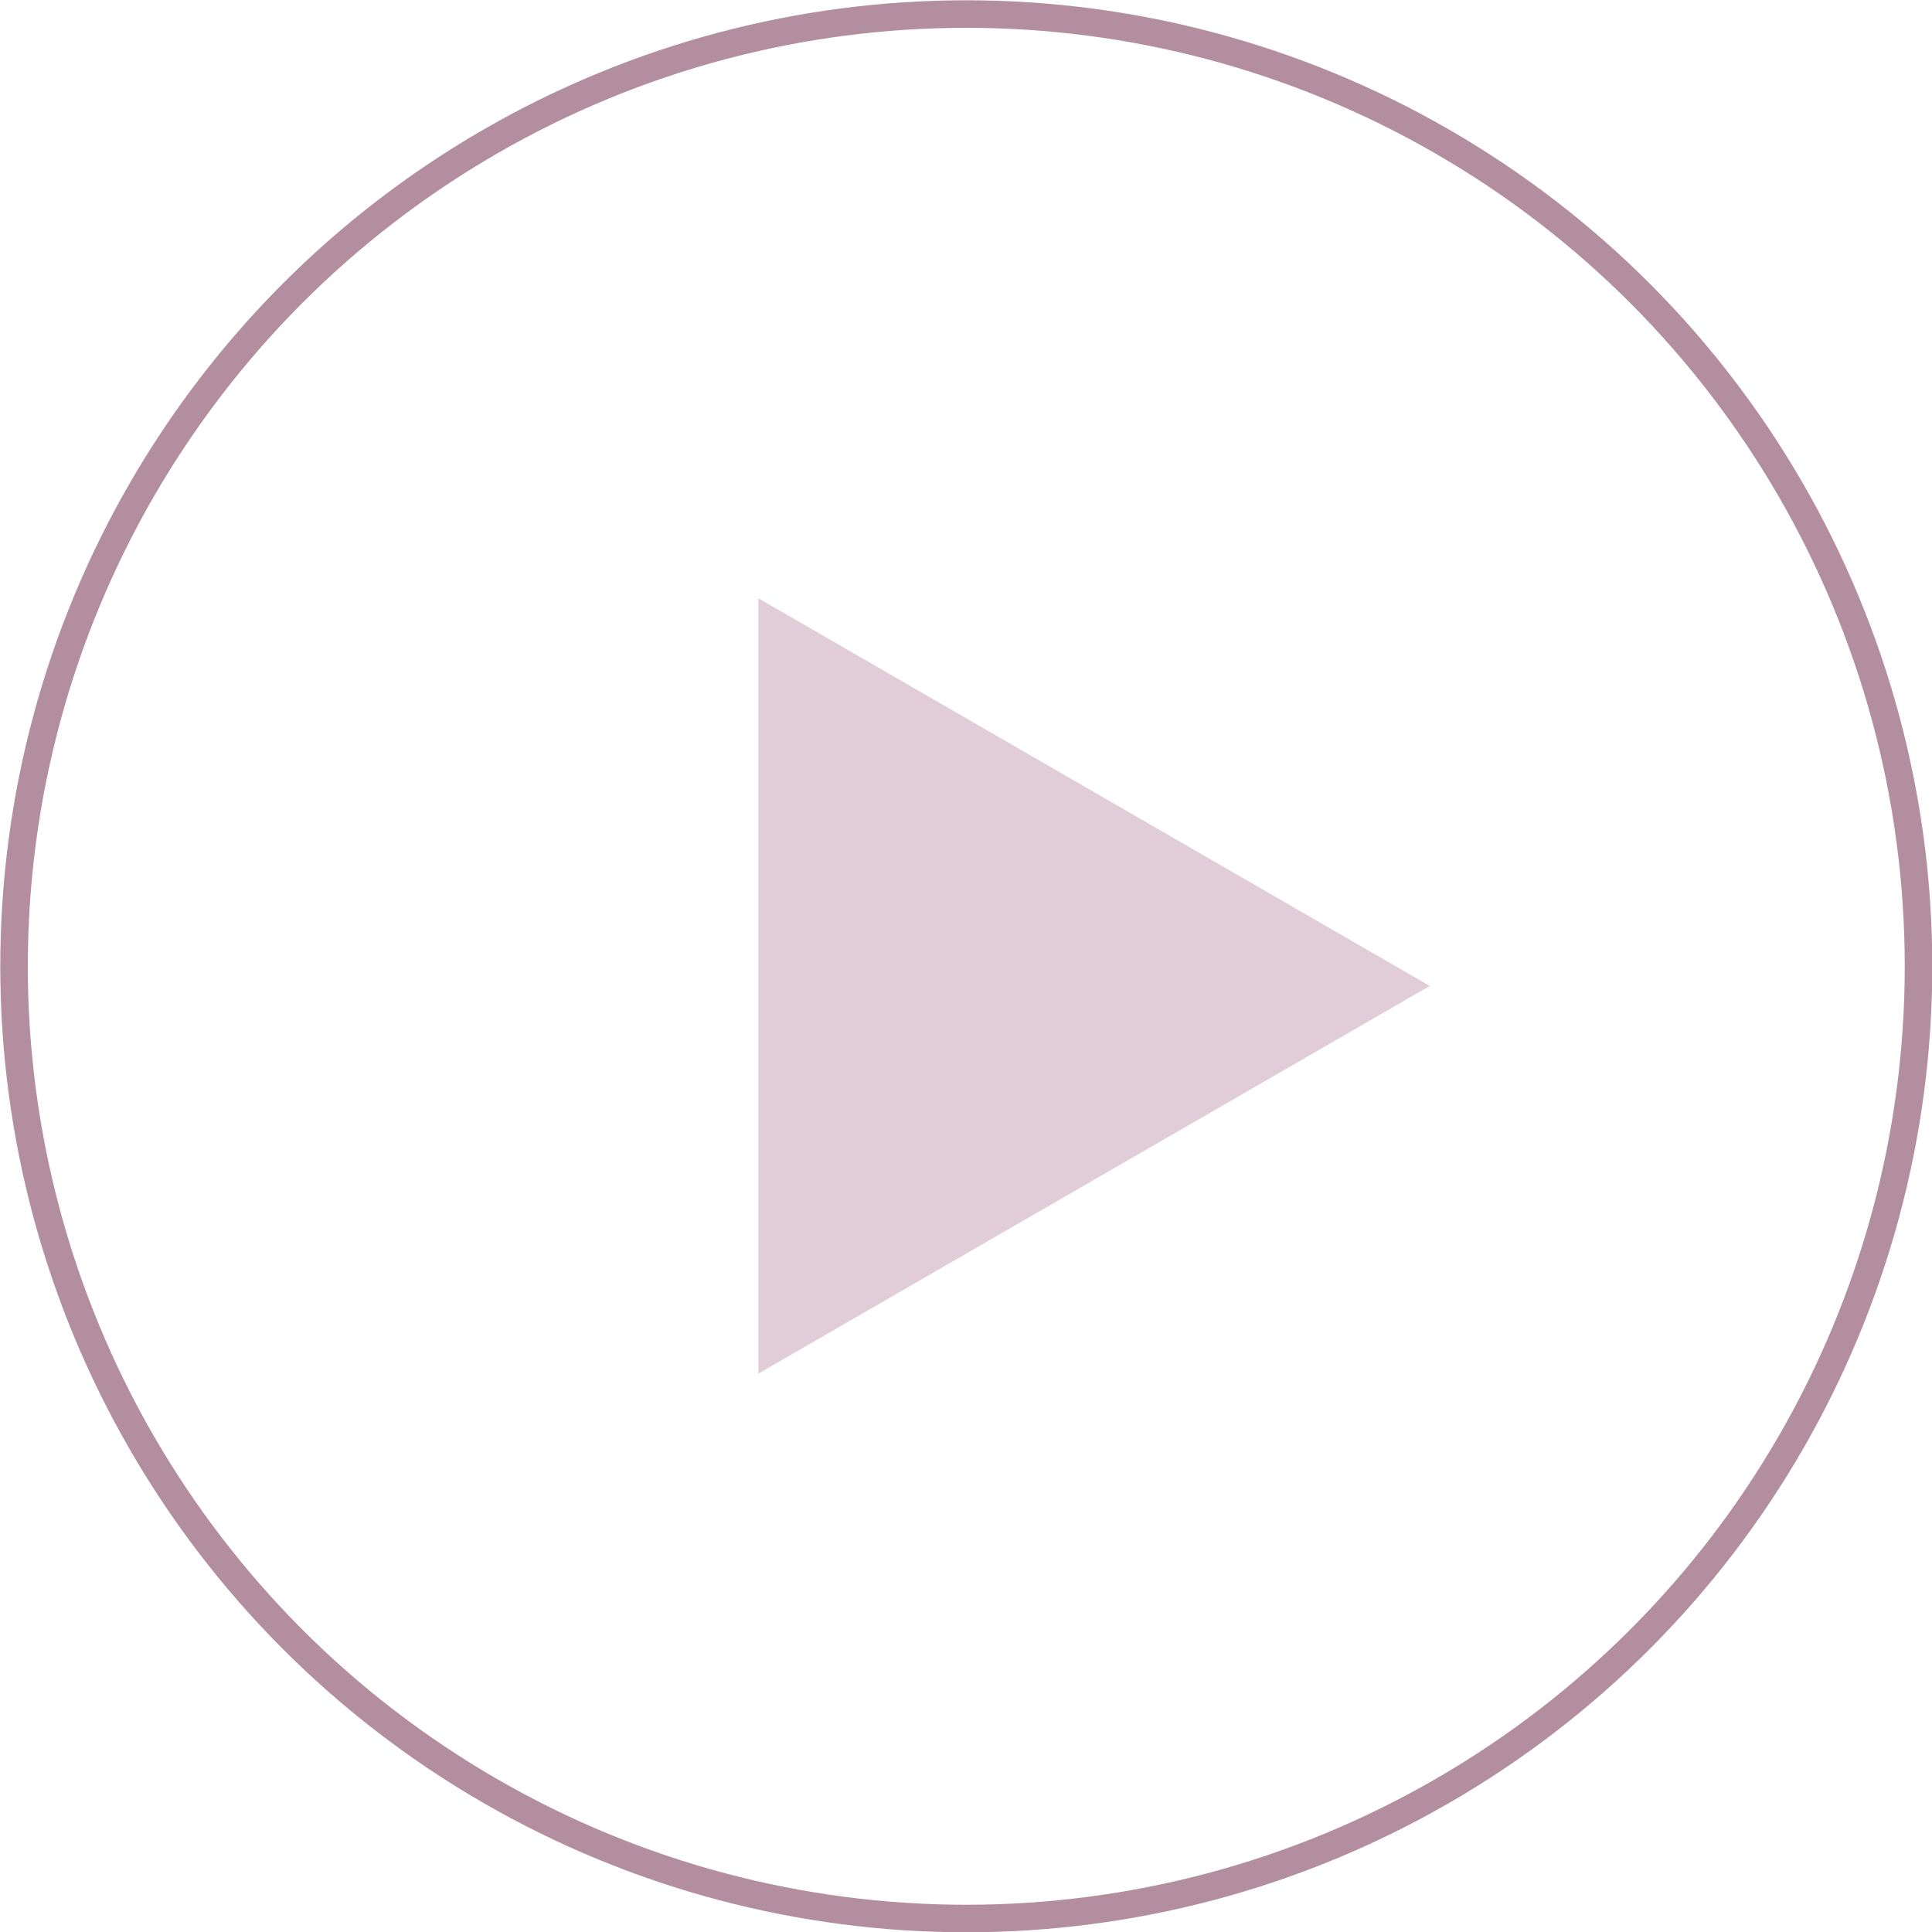 <svg xmlns="http://www.w3.org/2000/svg" viewBox="0 0 34.39 34.39">
  <defs>
    <style>
      .cls-1 {
        fill: #e1cdd7;
      }

      .cls-2 {
        fill: none;
        stroke: #b28e9f;
        stroke-miterlimit: 10;
        stroke-width: 0.49px;
      }
    </style>
  </defs>
  <title>アセット 1</title>
  <g id="レイヤー_2" data-name="レイヤー 2">
    <g id="レイヤー_1-2" data-name="レイヤー 1">
      <g>
        <path class="cls-1" d="M25.45,17.55,13.5,24.45V10.65Z"/>
        <circle class="cls-2" cx="17.2" cy="17.2" r="16.95"/>
      </g>
    </g>
  </g>
</svg>
